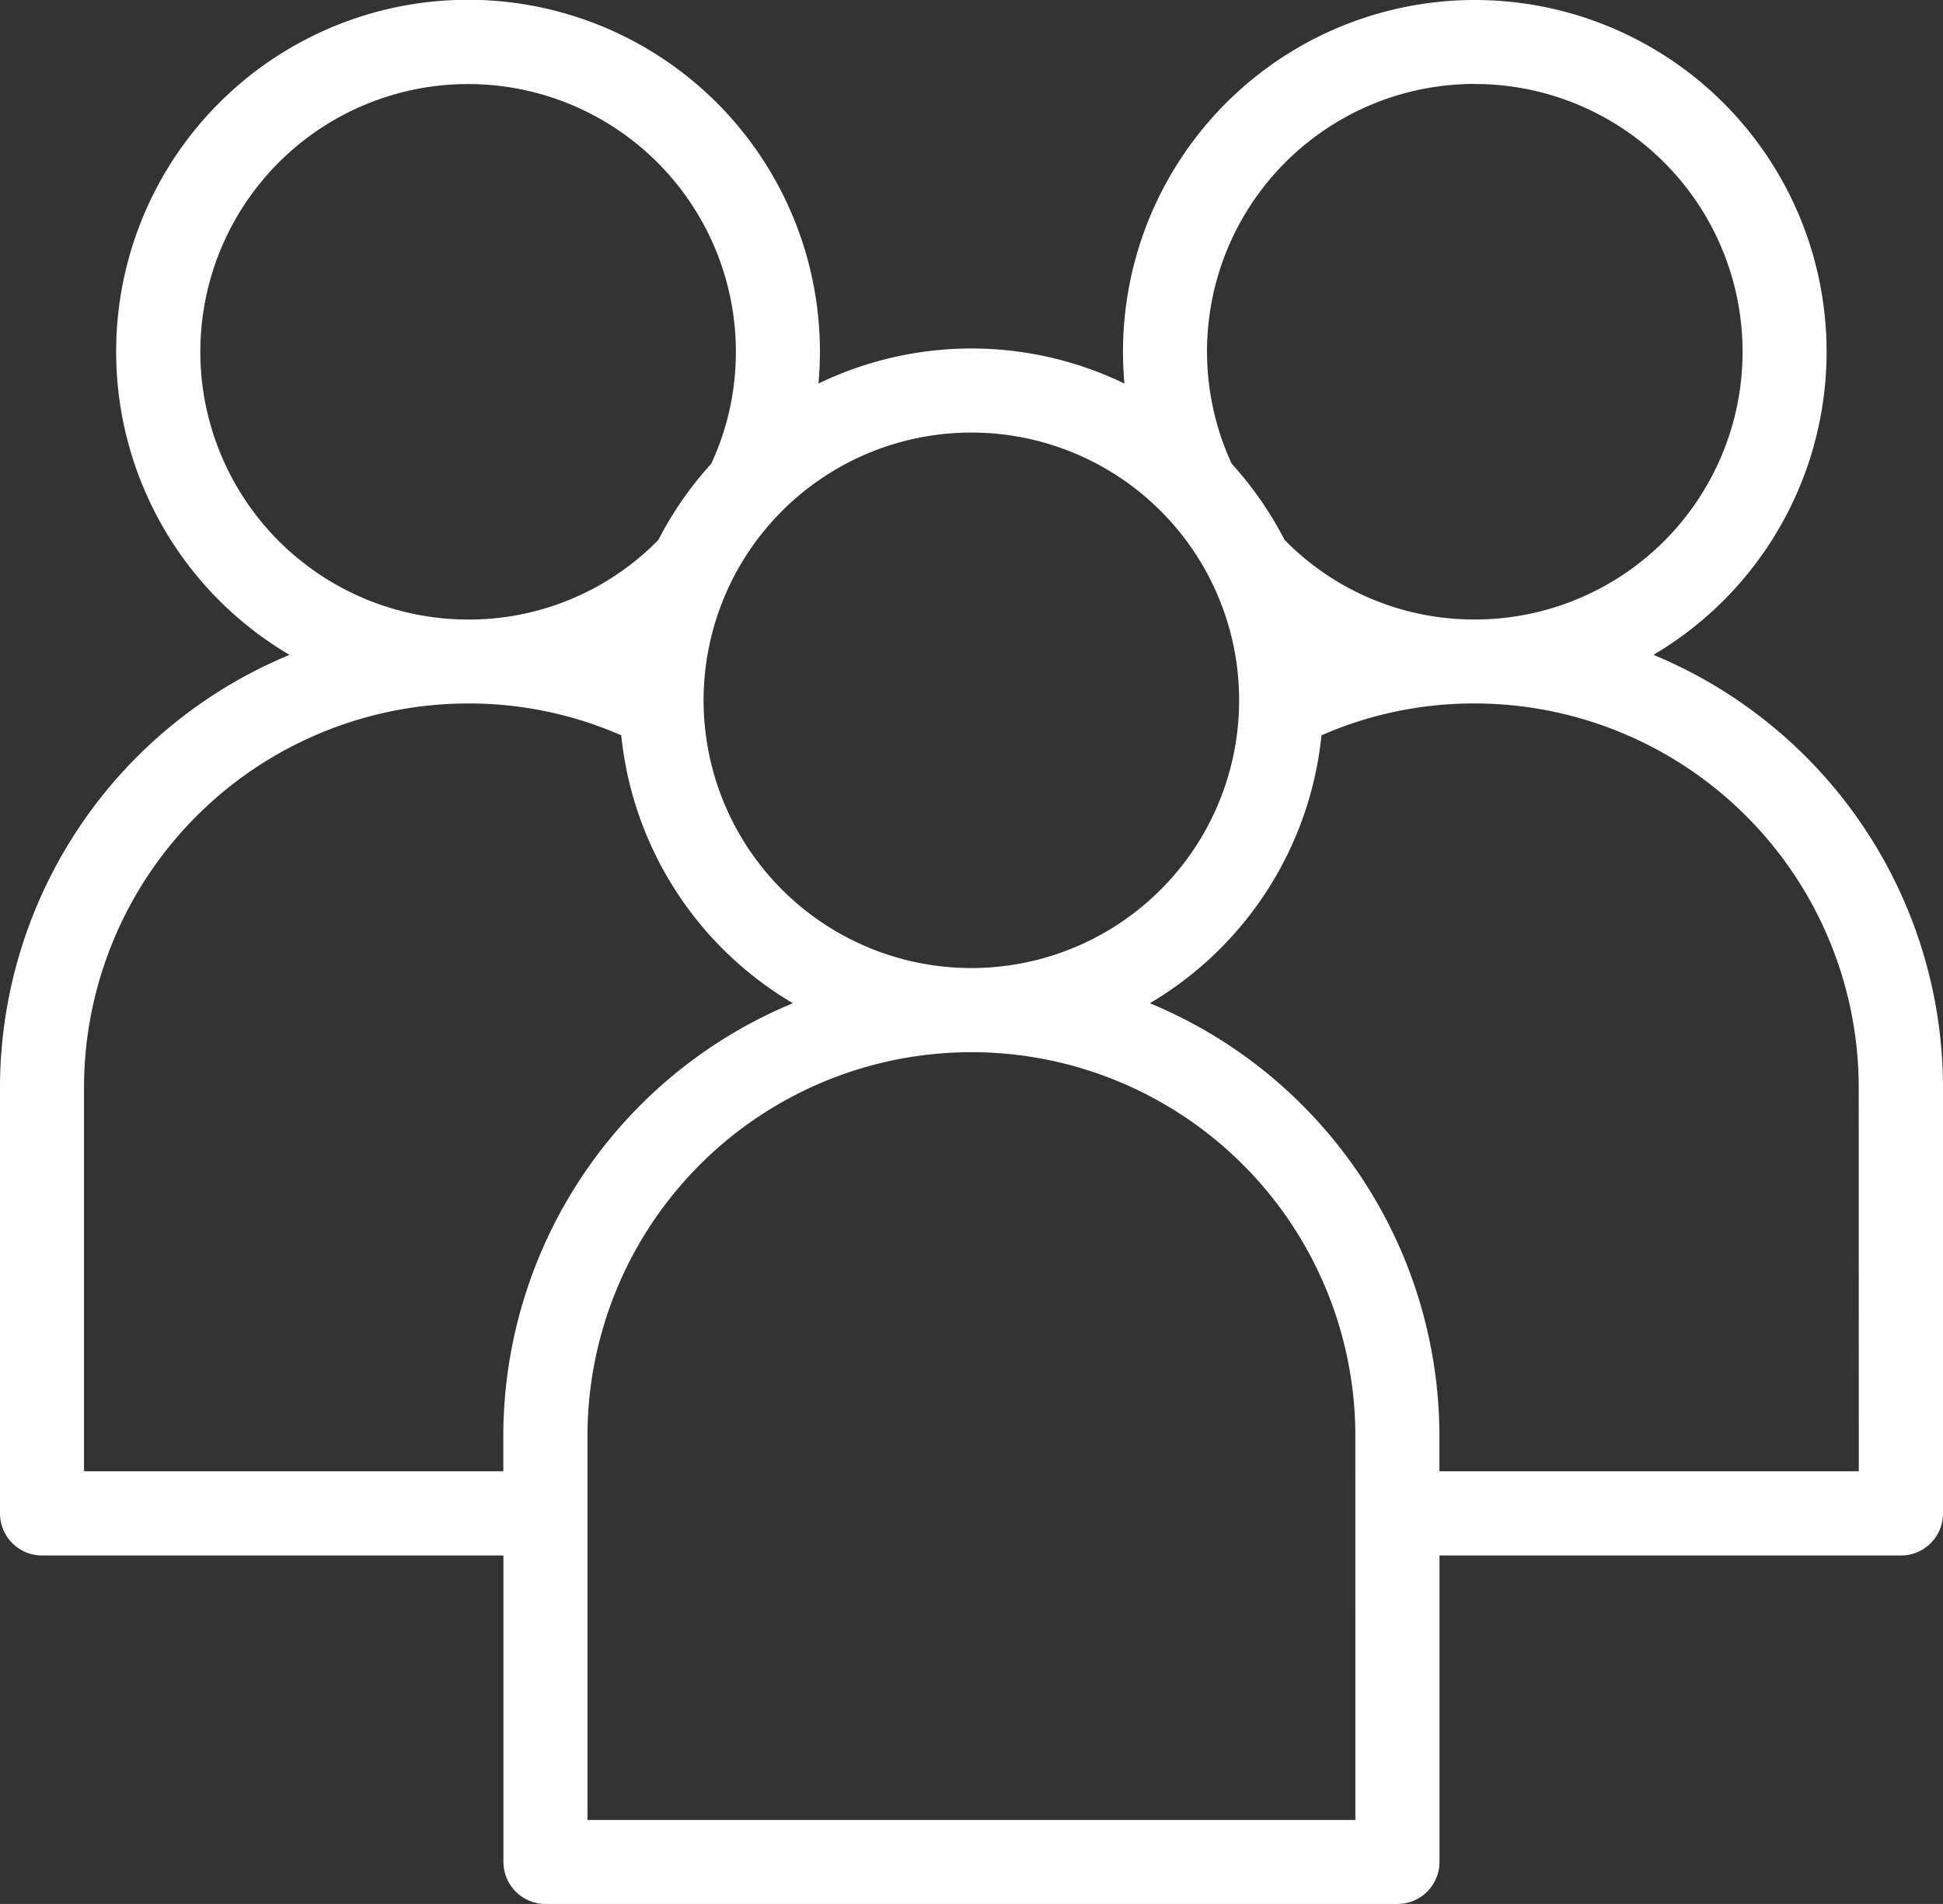 <?xml version="1.0" encoding="UTF-8"?>
<svg xmlns="http://www.w3.org/2000/svg" width="73.108" height="71.644" viewBox="0 0 73.108 71.644">
  <rect x="0" y="0" width="73.108" height="71.644" fill="#333333" stroke="none"/>
  <g id="Gruppe_465" data-name="Gruppe 465" transform="translate(-1161.874 -1815.057)">
    <path id="Pfad_73" data-name="Pfad 73" d="M851.912,579.774a13.112,13.112,0,1,0-19.47-10.017,13.089,13.089,0,0,0-11.806,0,13.115,13.115,0,1,0-19.47,10.017,17.511,17.511,0,0,0-11.054,16.26v16.027a1.458,1.458,0,0,0,1.457,1.458h17.485v11.655a1.458,1.458,0,0,0,1.457,1.457h32.057a1.457,1.457,0,0,0,1.457-1.457V613.519h17.488a1.457,1.457,0,0,0,1.457-1.458l0-16.027a17.514,17.514,0,0,0-11.052-16.26Zm-6.433-21.626a10.2,10.2,0,0,1,0,20.4,10.105,10.105,0,0,1-7.263-3.049,13.243,13.243,0,0,0-1.99-2.868,10.192,10.192,0,0,1,9.253-14.485Zm-8.746,23.562a10.2,10.2,0,1,1-10.193-10.446A10.2,10.2,0,0,1,836.733,581.71ZM797.4,568.35a10.2,10.2,0,1,1,20.4,0,10.072,10.072,0,0,1-.948,4.284,13.148,13.148,0,0,0-1.99,2.868,10.1,10.1,0,0,1-7.263,3.048,10.21,10.21,0,0,1-10.2-10.2ZM793.023,610.6v-14.57a14.587,14.587,0,0,1,14.569-14.572,14.406,14.406,0,0,1,5.888,1.238,13.132,13.132,0,0,0,6.624,10.186,17.519,17.519,0,0,0-11.054,16.261V610.6ZM841.11,623.72H811.967V609.151a14.571,14.571,0,0,1,29.142,0ZM860.052,610.6h-16.03v-1.457a17.515,17.515,0,0,0-11.055-16.261,13.133,13.133,0,0,0,6.625-10.186,14.416,14.416,0,0,1,5.887-1.239,14.587,14.587,0,0,1,14.57,14.573Z" transform="translate(371.887 1259.945)" fill="#fff" stroke="#fff" stroke-miterlimit="10" stroke-width="0.25"></path>
  </g>
</svg>
